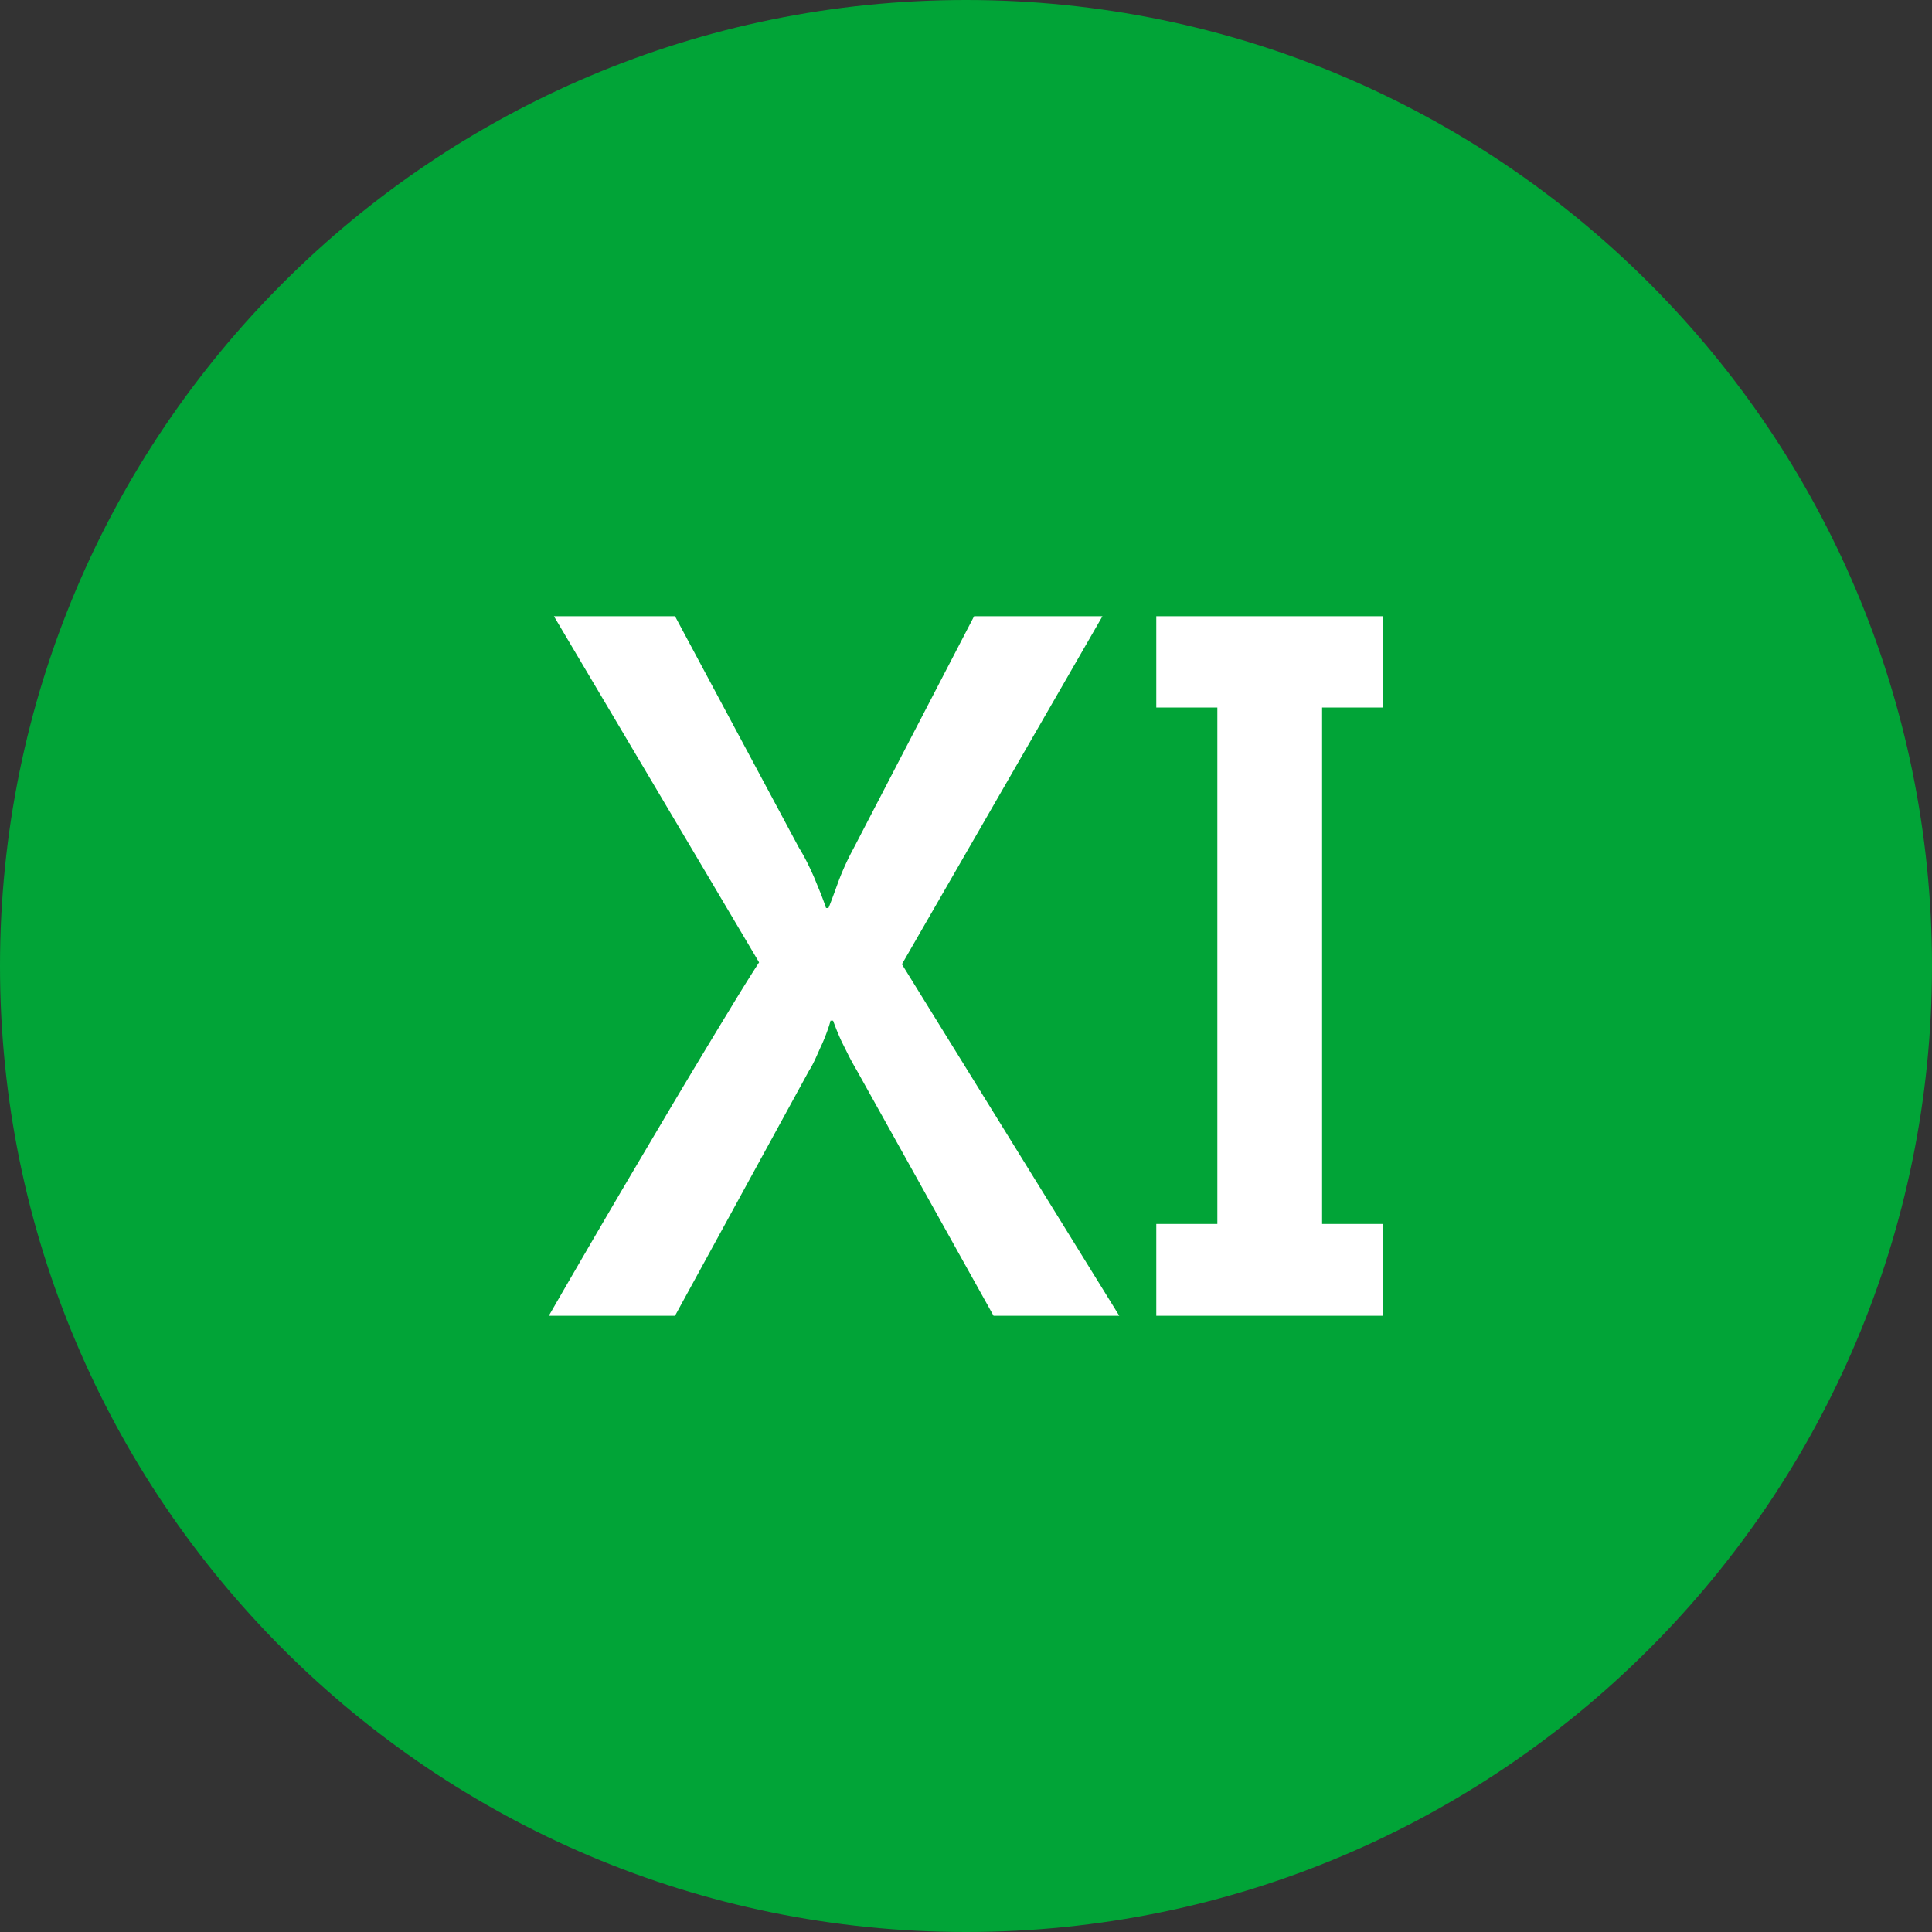<svg xmlns="http://www.w3.org/2000/svg" shape-rendering="geometricPrecision" text-rendering="geometricPrecision" image-rendering="optimizeQuality" fill-rule="evenodd" clip-rule="evenodd" viewBox="0 0 512 512"><rect x="0" y="0" width="512" height="512" fill="#333333" stroke="none"/><g fill-rule="nonzero"><path fill="#01A437" d="M255.997 0c70.687 0 134.694 28.657 181.016 74.986C483.343 121.309 512 185.31 512 255.997s-28.657 134.694-74.987 181.016C390.691 483.343 326.684 512 255.997 512s-134.688-28.657-181.011-74.987C28.657 390.691 0 326.684 0 255.997S28.657 121.309 74.986 74.986C121.309 28.657 185.31 0 255.997 0z"/><path fill="#fff" d="M178.885 348.69l35.564-65.036c.572-.858 1.107-1.924 1.679-3.15.572-1.263 1.102-2.489 1.673-3.715a46.994 46.994 0 001.435-3.561c.405-1.102.691-2.042.857-2.739h.691c.167.494.453 1.227.864 2.292a64.45 64.45 0 001.47 3.394c.614 1.227 1.268 2.53 1.917 3.84.697 1.31 1.31 2.454 1.882 3.394l36.385 65.281h33.314l-57.6-93.158 53.146-92.223h-34.016l-31.962 61.559a69.82 69.82 0 00-3.965 8.67c-1.024 2.822-1.881 5.192-2.62 6.99a1.057 1.057 0 01-.488.119.33.33 0 01-.244-.119c-.286-.941-.739-2.084-1.227-3.394-.529-1.31-1.107-2.697-1.679-4.126a81.72 81.72 0 00-2-4.335 47.442 47.442 0 00-2.251-4.048l-32.825-61.316h-32.087l54.367 91.729c-2.494 3.84-5.15 8.133-8.014 12.879-2.9 4.739-5.882 9.687-8.949 14.796a2195.11 2195.11 0 00-9.282 15.576c-3.102 5.233-6.091 10.3-8.991 15.207a4660.557 4660.557 0 00-20.482 35.194h33.438zm171.484-161.183h16.19v-24.198h-60.131v24.198h16.183v136.861h-16.183v24.322h60.131v-24.322h-16.19V187.507z"/></g></svg>